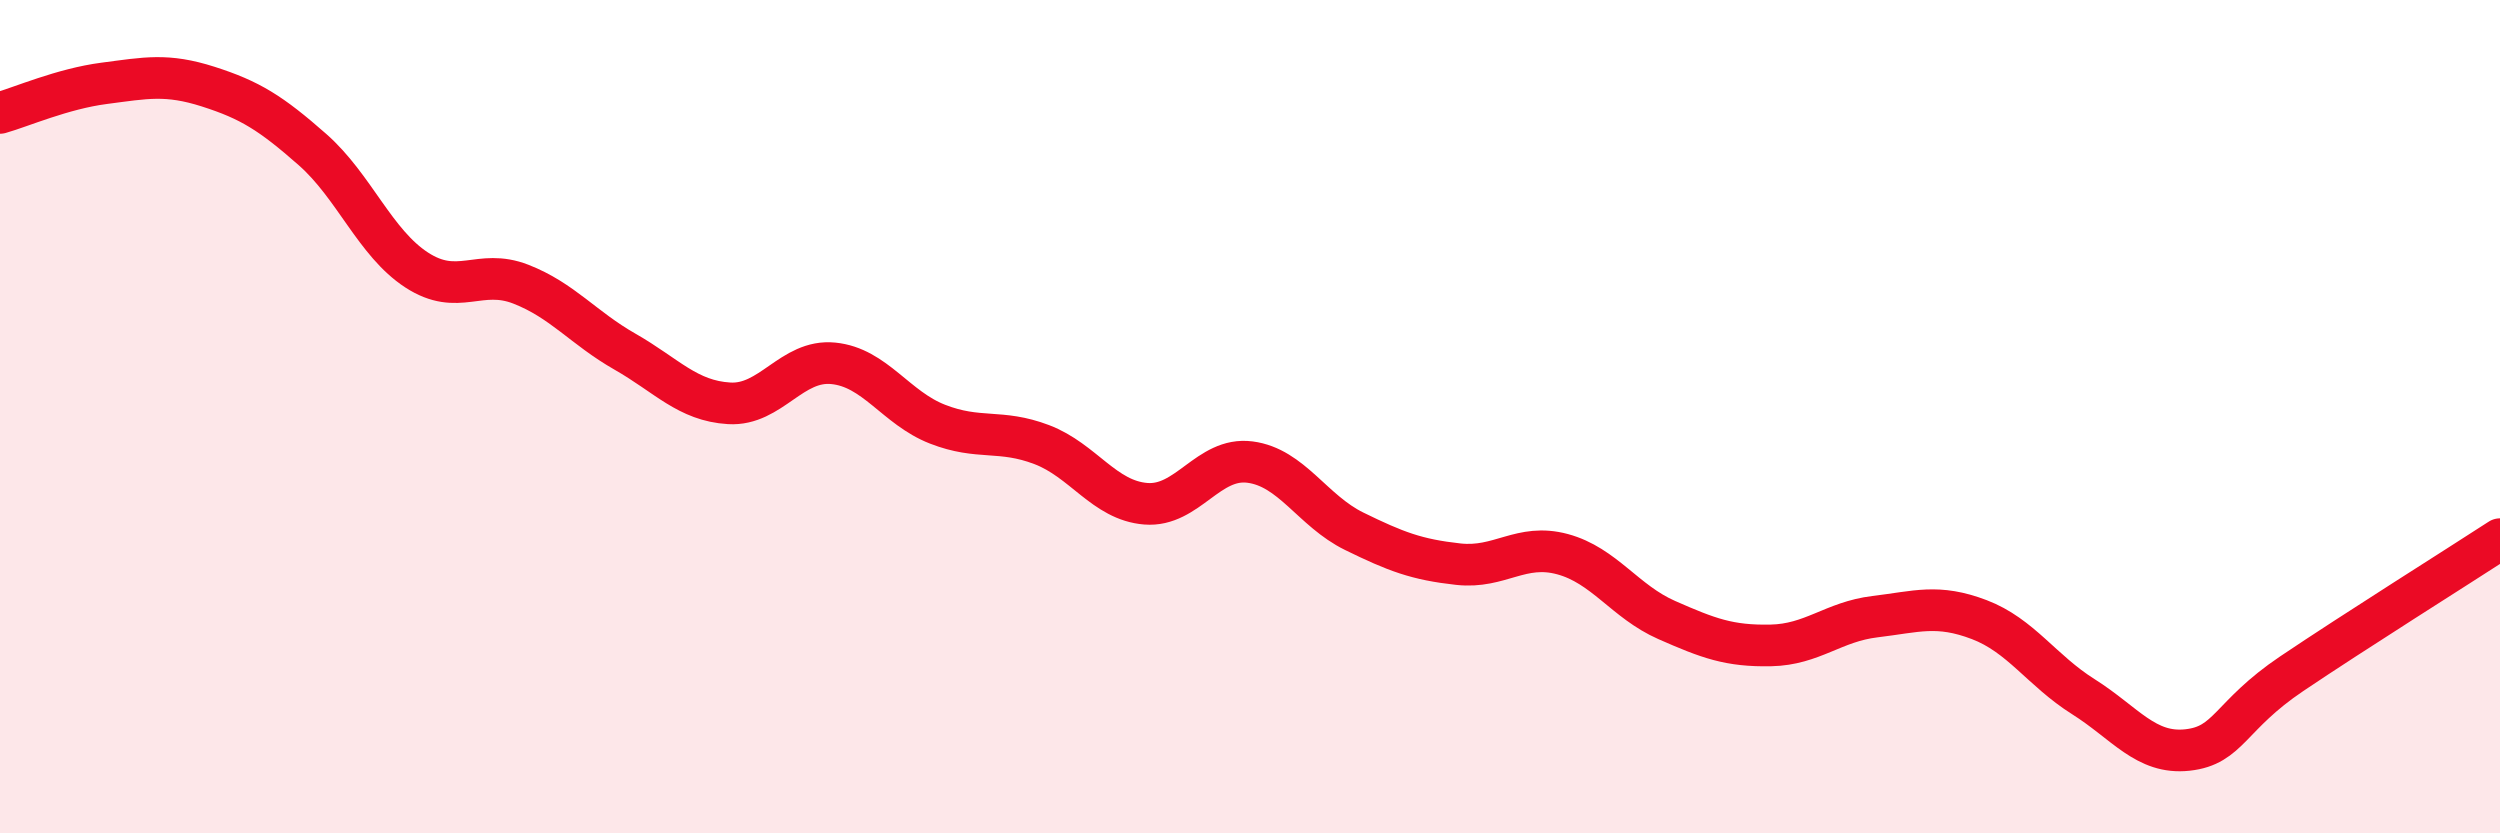 
    <svg width="60" height="20" viewBox="0 0 60 20" xmlns="http://www.w3.org/2000/svg">
      <path
        d="M 0,2.71 C 0.5,2.57 1.5,2.13 2.5,2 C 3.5,1.87 4,1.76 5,2.08 C 6,2.4 6.5,2.71 7.5,3.59 C 8.5,4.47 9,5.83 10,6.48 C 11,7.13 11.5,6.43 12.5,6.82 C 13.5,7.21 14,7.87 15,8.44 C 16,9.01 16.5,9.62 17.5,9.68 C 18.5,9.74 19,8.62 20,8.72 C 21,8.82 21.5,9.79 22.5,10.18 C 23.5,10.57 24,10.29 25,10.67 C 26,11.05 26.5,12.01 27.5,12.09 C 28.5,12.17 29,10.96 30,11.09 C 31,11.22 31.5,12.26 32.5,12.75 C 33.5,13.24 34,13.43 35,13.54 C 36,13.65 36.5,13.03 37.5,13.3 C 38.5,13.57 39,14.44 40,14.88 C 41,15.32 41.5,15.51 42.5,15.49 C 43.5,15.47 44,14.92 45,14.8 C 46,14.68 46.5,14.49 47.5,14.87 C 48.5,15.25 49,16.09 50,16.72 C 51,17.35 51.5,18.11 52.5,18 C 53.5,17.89 53.5,17.18 55,16.17 C 56.5,15.16 59,13.59 60,12.94L60 20L0 20Z"
        fill="#EB0A25"
        opacity="0.1"
        stroke-linecap="round"
        stroke-linejoin="round"
      />
      <path
        d="M 0,2.71 C 0.5,2.57 1.5,2.13 2.5,2 C 3.5,1.87 4,1.76 5,2.08 C 6,2.4 6.5,2.71 7.5,3.59 C 8.5,4.47 9,5.83 10,6.48 C 11,7.13 11.5,6.43 12.5,6.82 C 13.5,7.21 14,7.87 15,8.44 C 16,9.01 16.5,9.62 17.5,9.68 C 18.5,9.74 19,8.62 20,8.72 C 21,8.82 21.5,9.79 22.5,10.18 C 23.5,10.57 24,10.29 25,10.67 C 26,11.05 26.5,12.01 27.5,12.09 C 28.5,12.17 29,10.96 30,11.09 C 31,11.22 31.5,12.26 32.5,12.75 C 33.5,13.24 34,13.43 35,13.54 C 36,13.65 36.5,13.03 37.5,13.3 C 38.5,13.57 39,14.44 40,14.88 C 41,15.32 41.5,15.51 42.5,15.49 C 43.5,15.47 44,14.92 45,14.8 C 46,14.68 46.5,14.49 47.5,14.87 C 48.5,15.25 49,16.09 50,16.72 C 51,17.35 51.5,18.11 52.5,18 C 53.5,17.89 53.5,17.18 55,16.17 C 56.5,15.16 59,13.59 60,12.94"
        stroke="#EB0A25"
        stroke-width="1"
        fill="none"
        stroke-linecap="round"
        stroke-linejoin="round"
      />
    </svg>
  